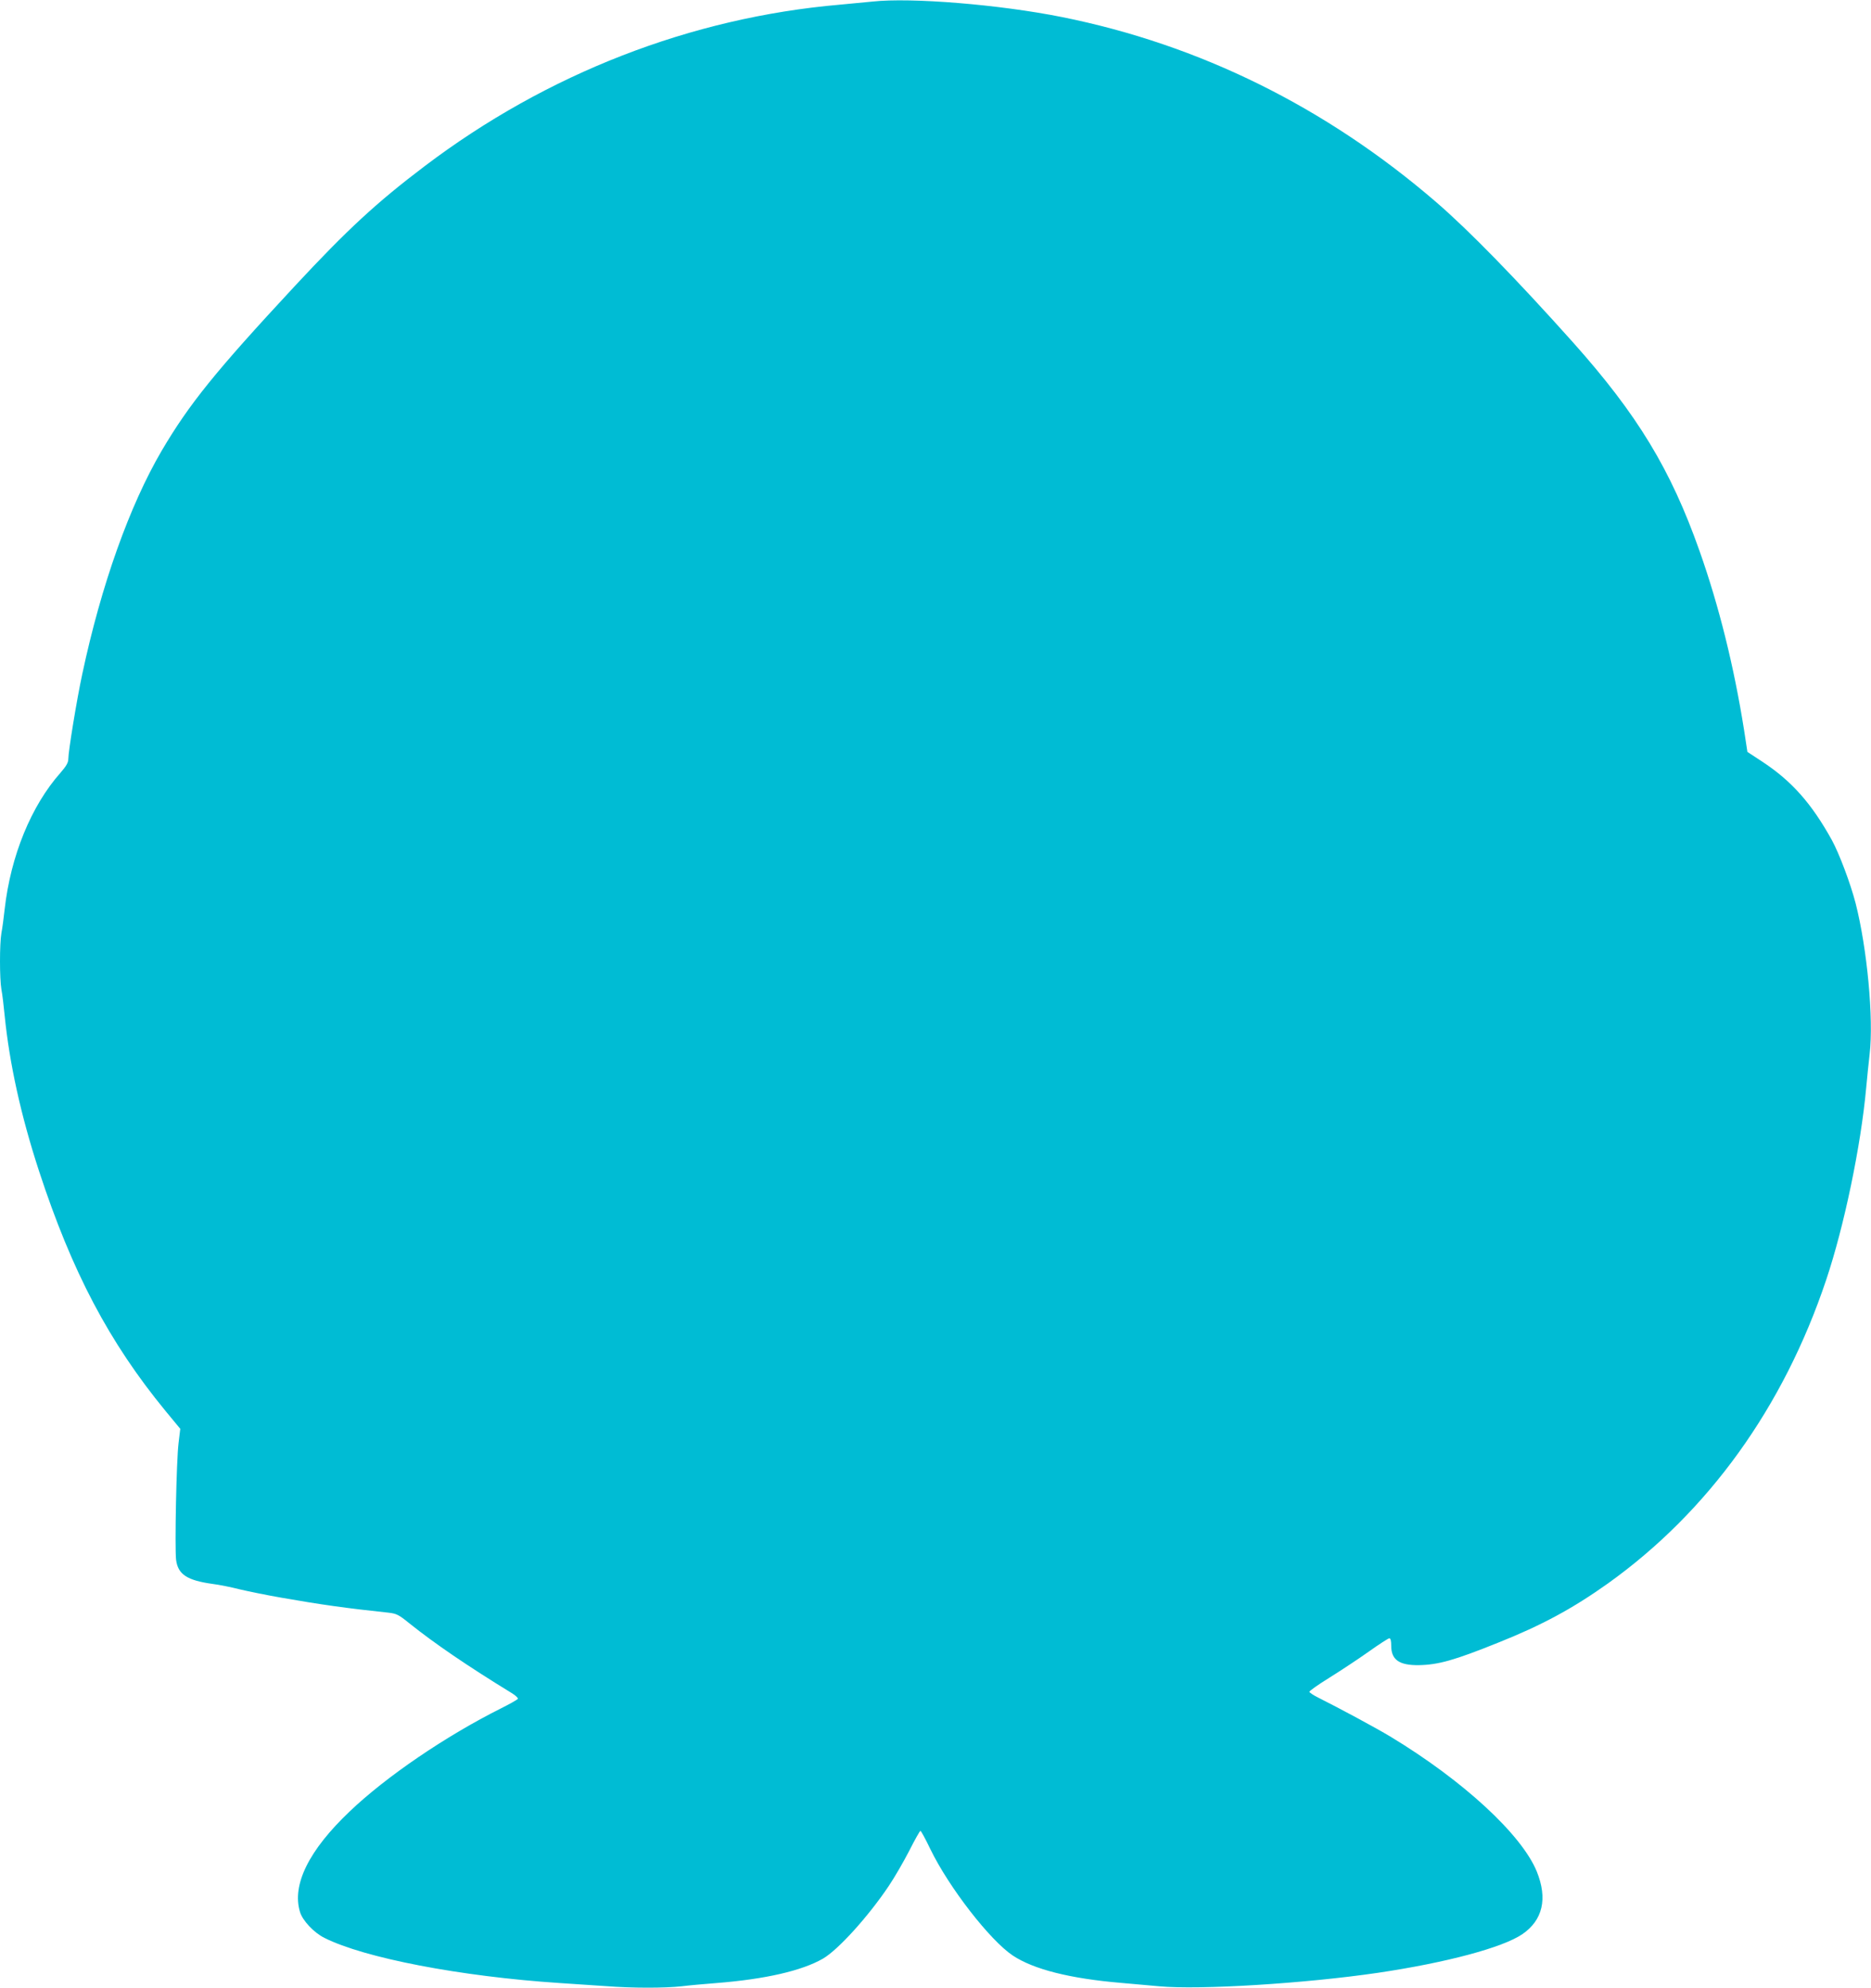 <?xml version="1.0" standalone="no"?>
<!DOCTYPE svg PUBLIC "-//W3C//DTD SVG 20010904//EN"
 "http://www.w3.org/TR/2001/REC-SVG-20010904/DTD/svg10.dtd">
<svg version="1.0" xmlns="http://www.w3.org/2000/svg"
 width="1205pt" height="1280pt" viewBox="0 0 1205 1280"
 preserveAspectRatio="xMidYMid meet">
<g transform="translate(0,1280) scale(0.1,-0.1)"
fill="#00bcd4" stroke="none">
<path d="M5620 12790 c-41 -4 -136 -13 -210 -20 -959 -83 -1887 -443 -2675
-1040 -308 -233 -498 -408 -839 -775 -510 -549 -677 -756 -855 -1058 -207
-354 -389 -864 -511 -1437 -35 -162 -90 -498 -90 -547 0 -24 -13 -46 -51 -90
-188 -212 -320 -534 -359 -878 -6 -55 -15 -124 -21 -154 -12 -70 -12 -292 0
-362 6 -30 15 -106 21 -169 31 -308 104 -642 221 -1000 213 -651 452 -1104
815 -1546 l95 -115 -11 -92 c-14 -111 -25 -672 -16 -751 12 -95 71 -133 236
-156 41 -5 120 -21 175 -35 55 -13 177 -38 270 -54 250 -44 422 -68 687 -96
52 -6 66 -13 135 -69 161 -129 375 -275 659 -449 25 -15 42 -32 39 -37 -4 -6
-52 -33 -108 -61 -357 -179 -739 -439 -975 -664 -263 -250 -373 -472 -320
-647 16 -55 90 -134 157 -167 258 -130 878 -249 1516 -291 94 -6 228 -15 299
-20 166 -13 376 -13 485 -1 47 6 149 15 226 21 315 25 549 79 685 157 98 57
291 270 424 468 37 55 96 157 132 227 36 71 68 128 72 128 4 0 33 -53 64 -118
120 -247 384 -587 531 -685 134 -89 368 -148 697 -176 63 -6 174 -15 247 -22
259 -24 938 18 1408 87 438 65 803 162 930 249 131 90 163 228 93 402 -97 239
-476 588 -945 871 -90 54 -321 179 -467 252 -28 14 -51 30 -53 35 -1 6 57 47
130 92 72 45 186 120 252 167 66 47 126 86 133 86 8 0 12 -16 12 -48 0 -90 51
-126 175 -125 128 2 231 31 514 145 281 112 480 220 705 380 648 463 1132
1135 1407 1955 116 345 224 864 258 1238 6 66 16 163 22 215 27 230 -16 683
-90 973 -33 128 -106 321 -153 407 -130 235 -258 380 -448 505 l-96 63 -22
144 c-65 408 -161 796 -287 1152 -185 523 -399 876 -814 1341 -365 408 -670
721 -881 903 -709 611 -1523 1014 -2410 1192 -404 81 -973 127 -1220 100z"/>
</g>
</svg>
